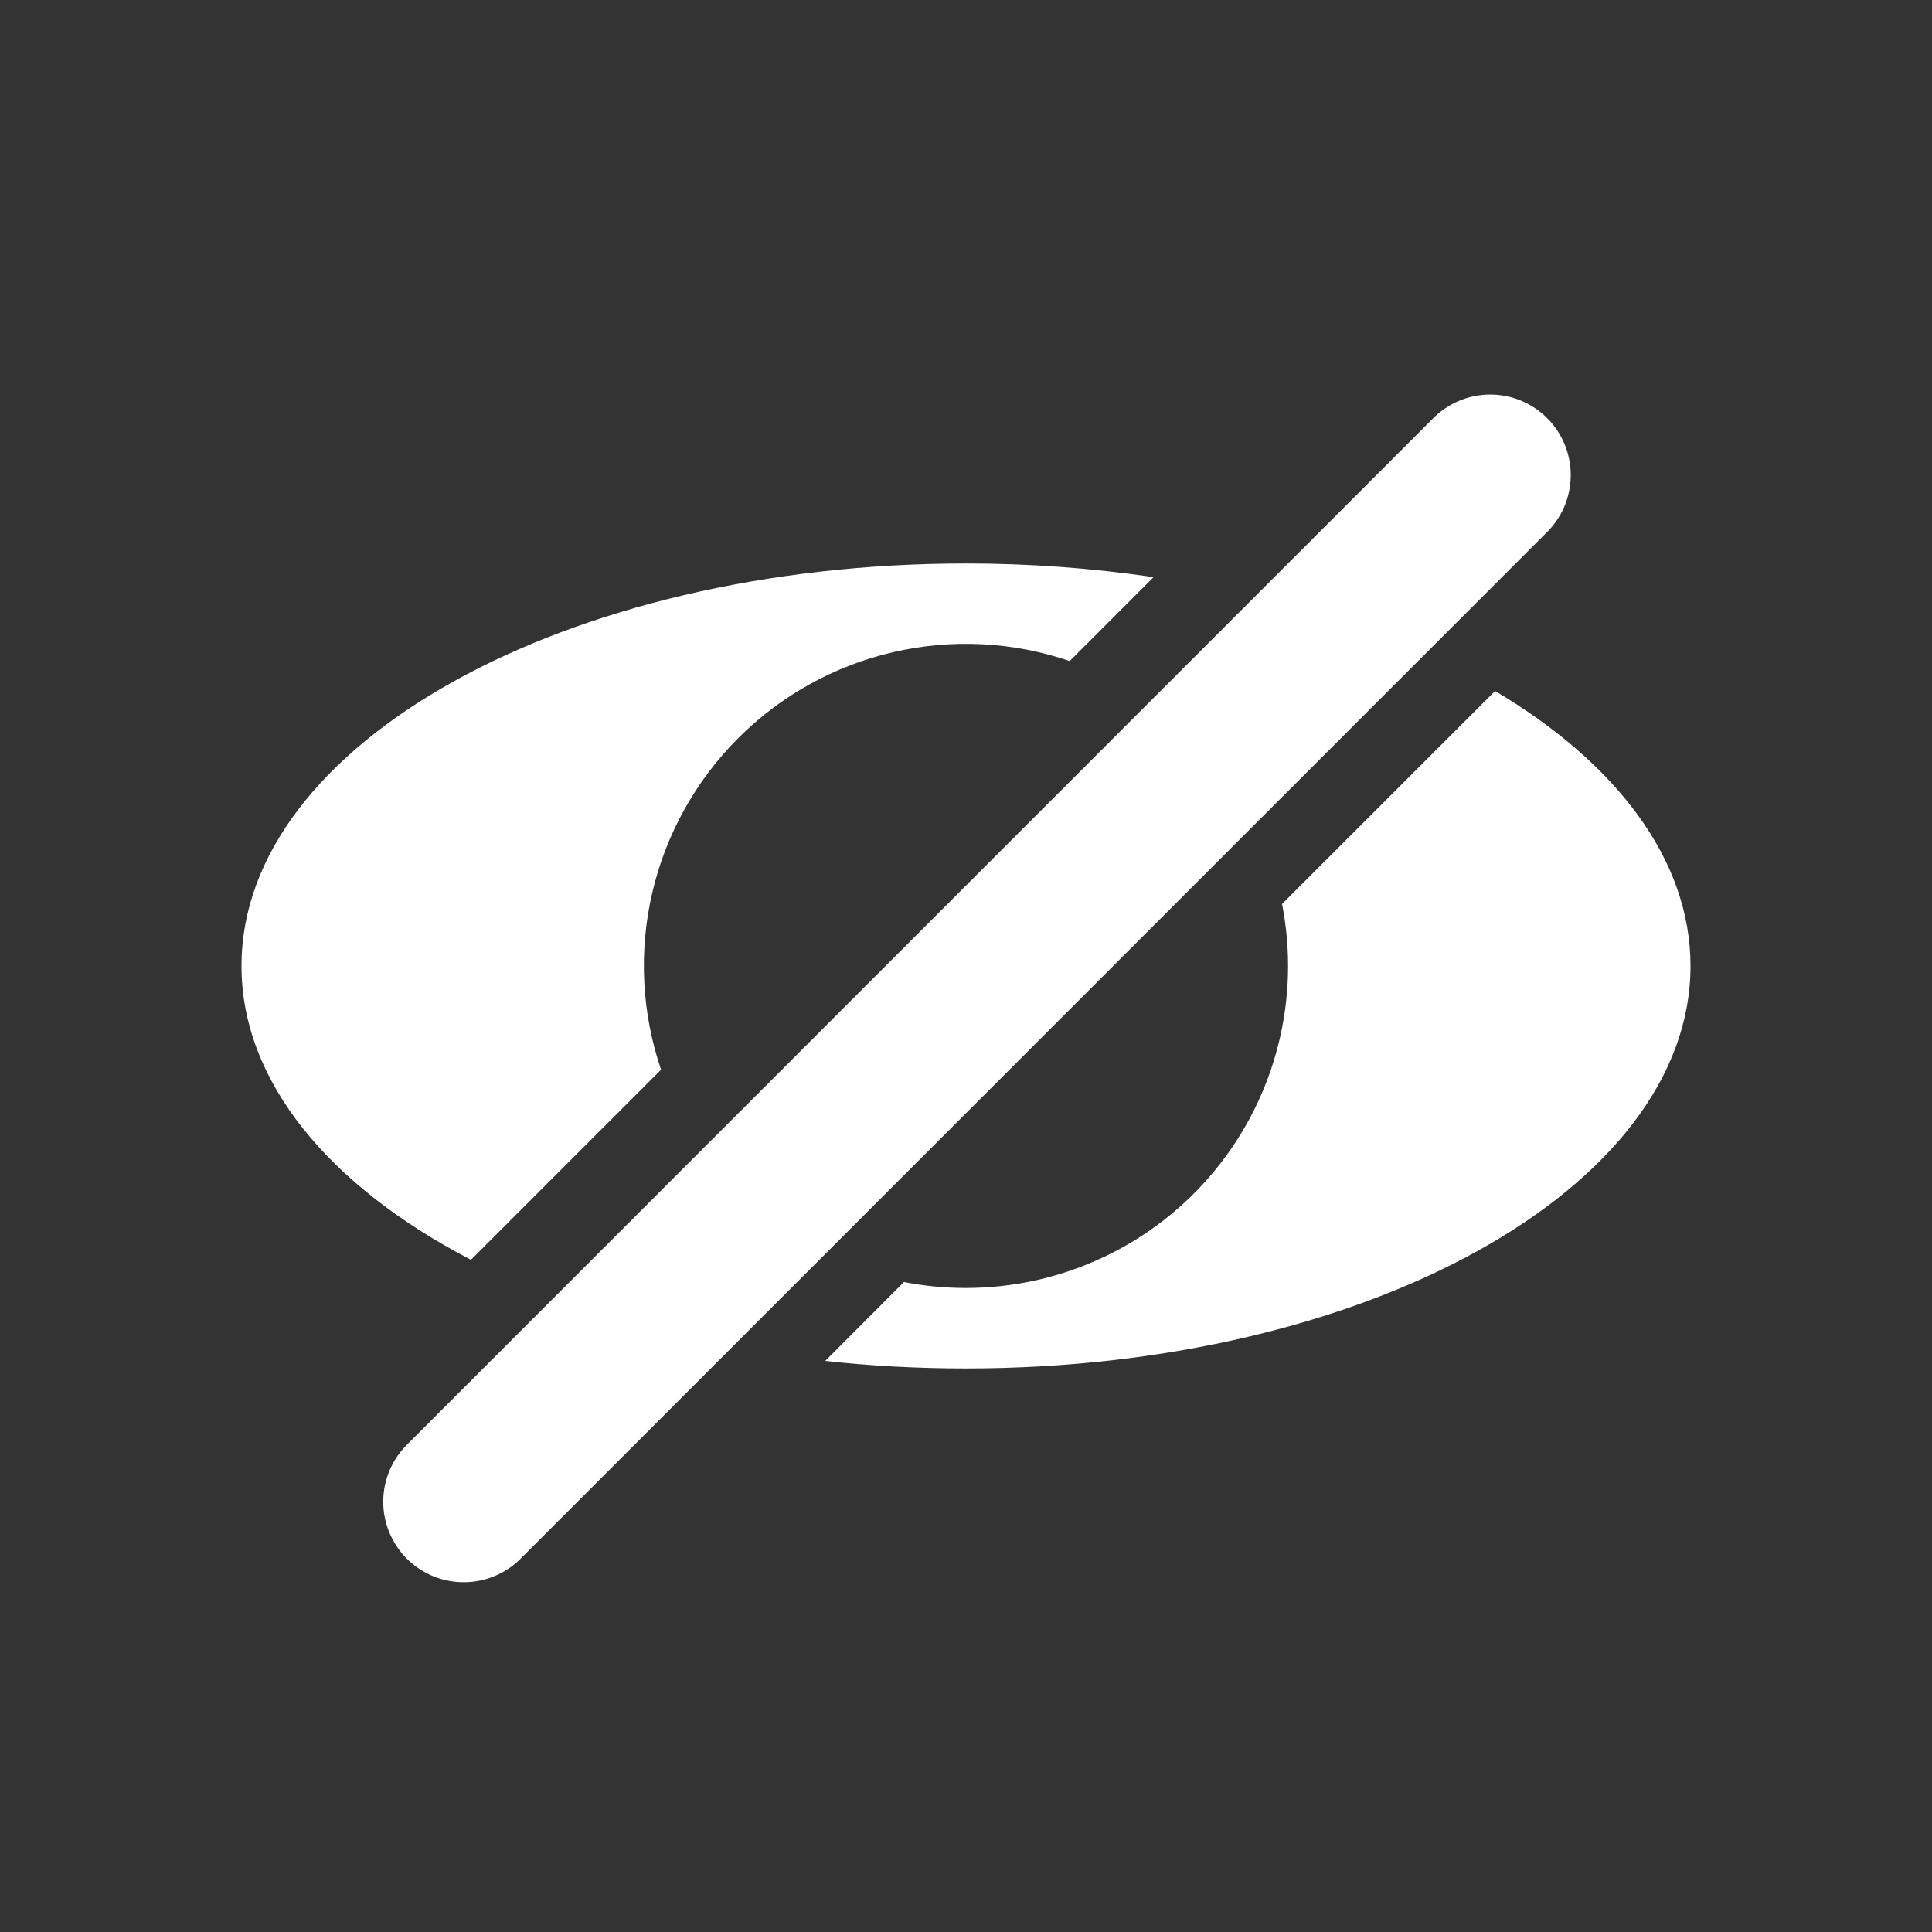 <?xml version="1.0" encoding="UTF-8"?>
<svg xmlns="http://www.w3.org/2000/svg" width="44" height="44" viewBox="0 0 44 44" fill="none">
  <rect x="0" y="0" width="44" height="44" fill="#333333" stroke="none"/>
  <path d="M26.272 13.144C24.857 12.937 23.43 12.832 22 12.833C12.888 12.833 5.5 16.938 5.5 21.999C5.5 24.639 7.509 27.019 10.725 28.691L15.055 24.361C14.614 23.064 14.544 21.669 14.854 20.335C15.165 19 15.843 17.78 16.812 16.811C17.78 15.842 19.001 15.164 20.335 14.854C21.67 14.543 23.064 14.613 24.361 15.055L26.272 13.144ZM20.588 29.197C21.047 29.288 21.517 29.333 22 29.333C23.083 29.333 24.152 29.093 25.131 28.631C26.111 28.169 26.976 27.496 27.664 26.66C28.352 25.824 28.846 24.846 29.111 23.796C29.377 22.746 29.406 21.65 29.198 20.588L34.05 15.737C36.81 17.376 38.5 19.579 38.5 21.999C38.5 27.061 31.112 31.166 22 31.166C20.901 31.166 19.832 31.109 18.794 30.994L20.588 29.197ZM32.62 9.546C32.79 9.37 32.992 9.231 33.216 9.135C33.439 9.039 33.68 8.988 33.923 8.986C34.167 8.984 34.408 9.03 34.633 9.122C34.859 9.215 35.063 9.351 35.236 9.523C35.408 9.695 35.544 9.9 35.636 10.125C35.728 10.35 35.775 10.592 35.773 10.835C35.77 11.079 35.72 11.319 35.624 11.543C35.528 11.767 35.388 11.969 35.213 12.138L11.88 35.474C11.711 35.65 11.509 35.789 11.285 35.885C11.061 35.981 10.821 36.032 10.577 36.034C10.334 36.036 10.092 35.99 9.867 35.898C9.642 35.805 9.437 35.669 9.265 35.497C9.093 35.325 8.957 35.12 8.864 34.895C8.772 34.67 8.726 34.428 8.728 34.185C8.73 33.941 8.781 33.701 8.877 33.477C8.973 33.254 9.113 33.051 9.288 32.882L32.62 9.546Z" fill="white"></path>
</svg>
